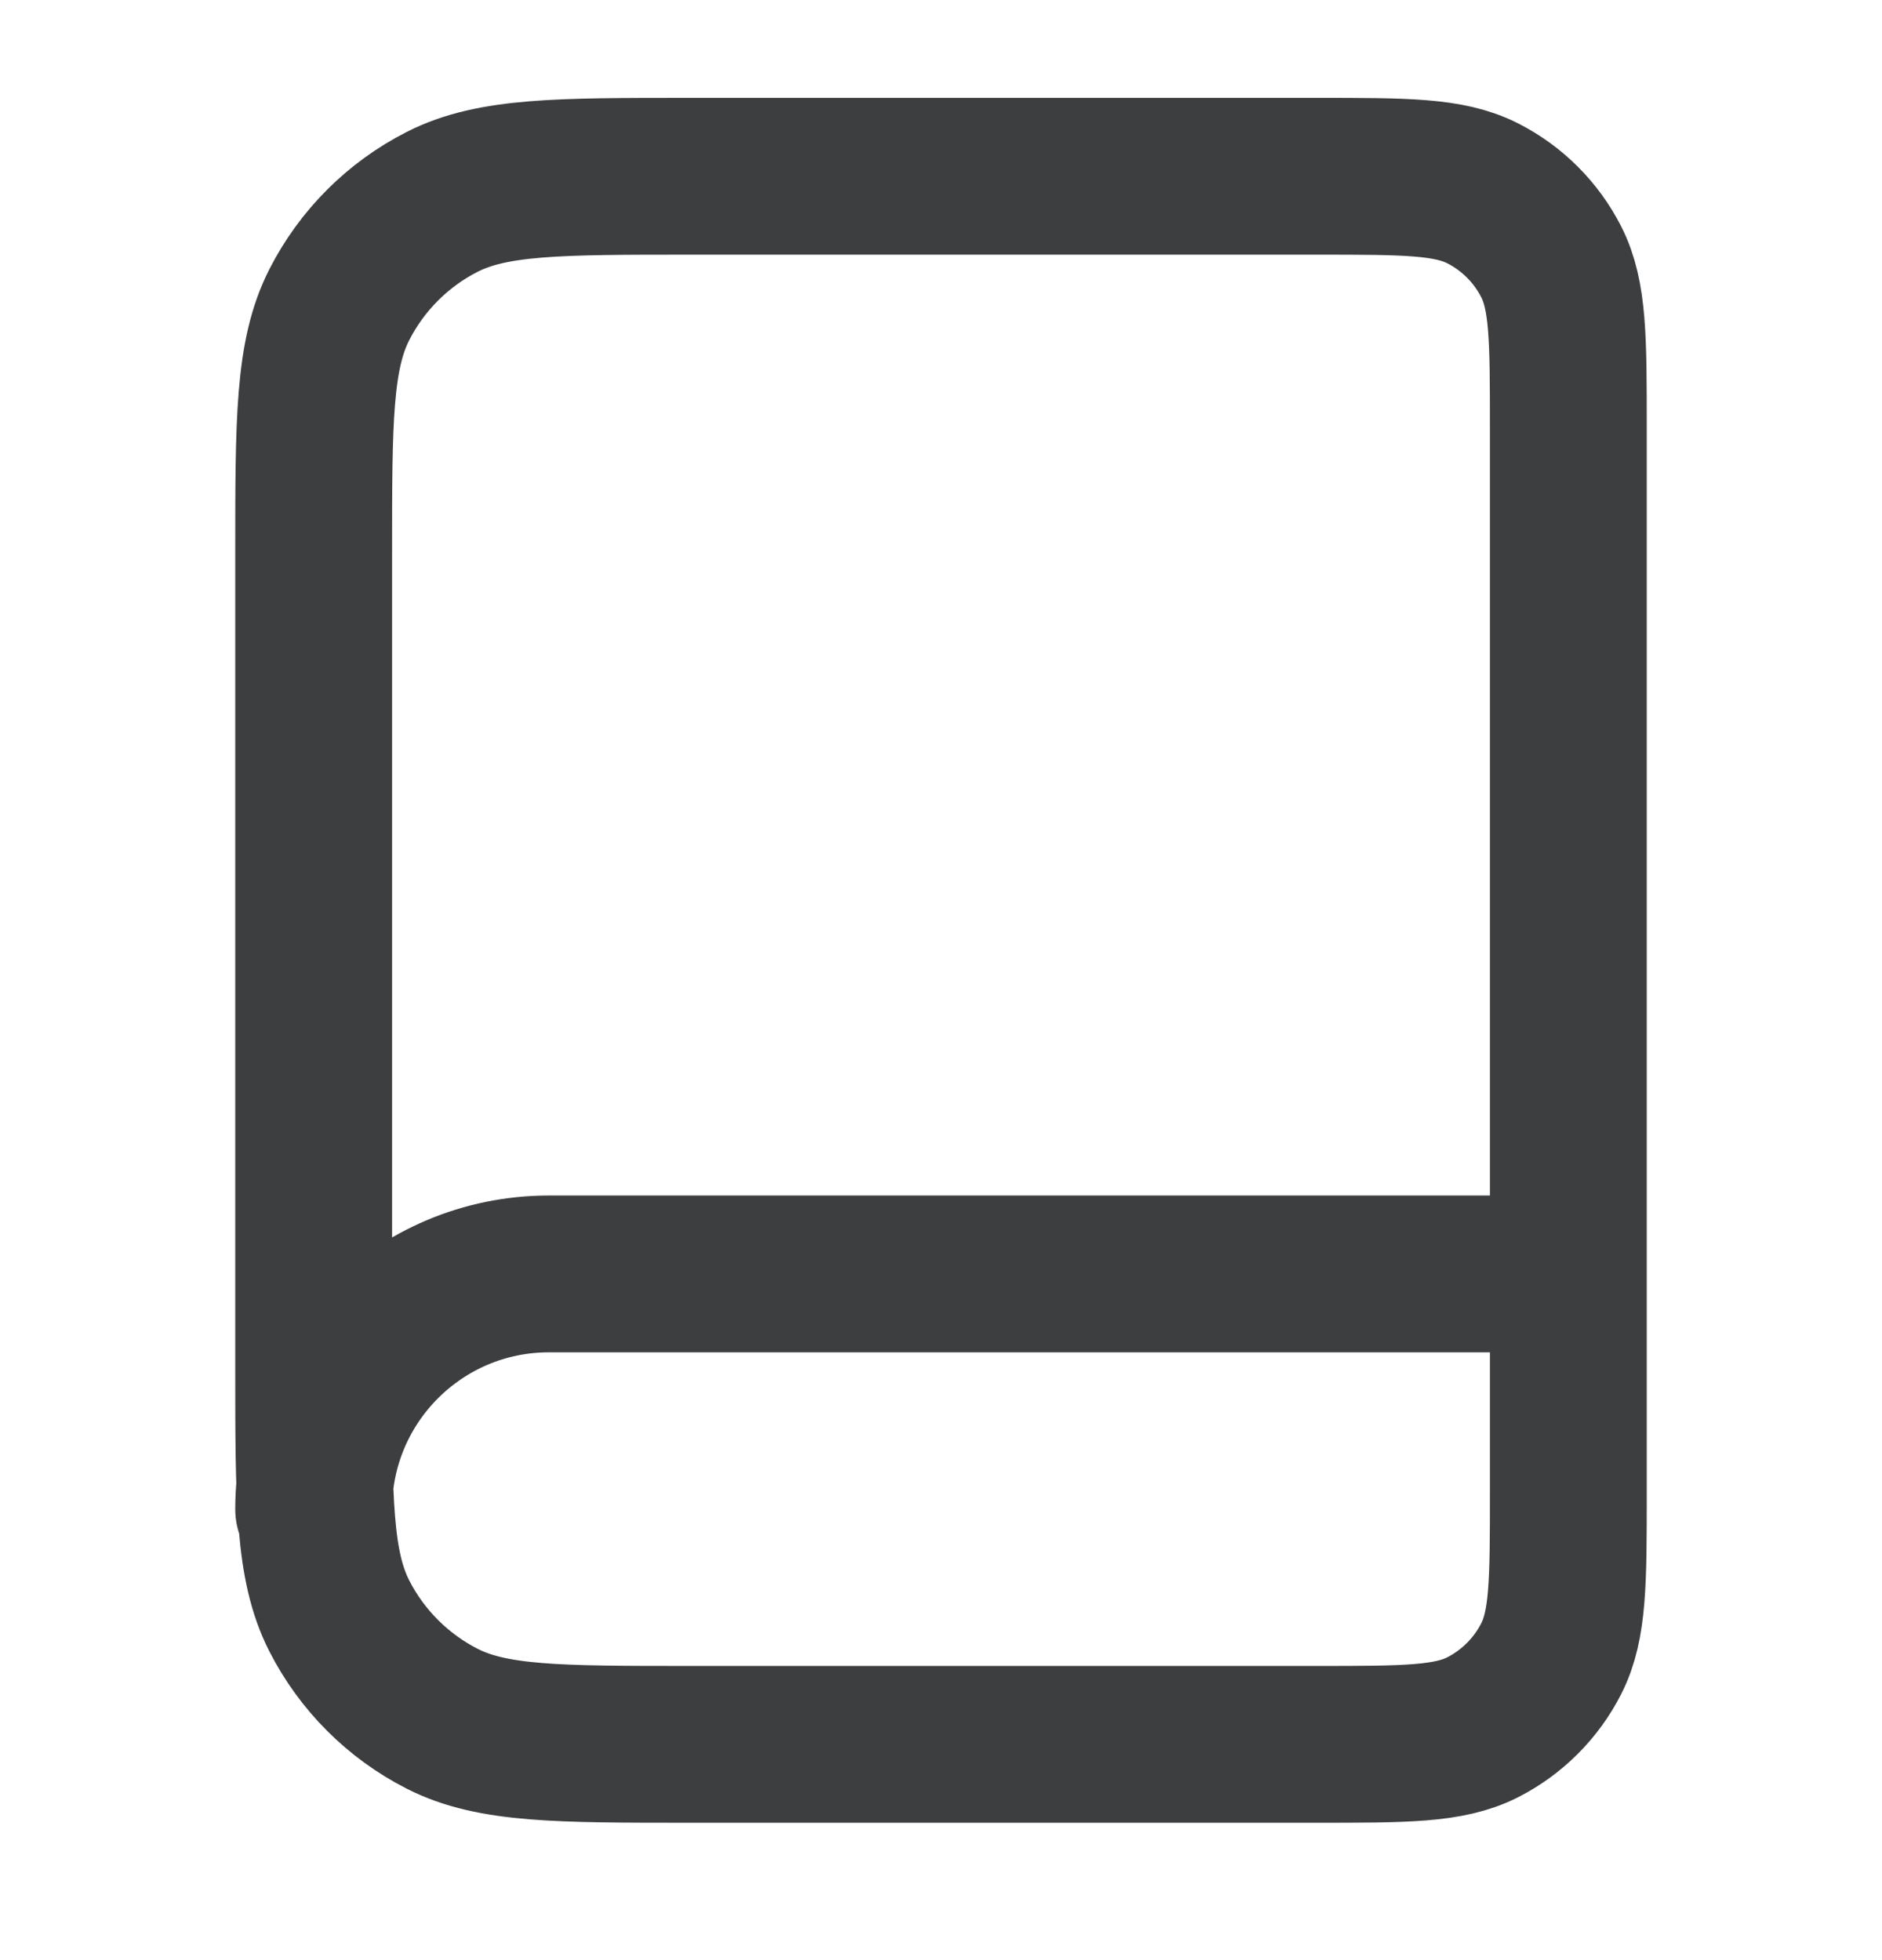 <?xml version="1.0" encoding="UTF-8"?> <svg xmlns="http://www.w3.org/2000/svg" width="24" height="25" viewBox="0 0 24 25" fill="none"><path d="M20 19.248V16.248H7C5.343 16.248 4 17.591 4 19.248M8.8 22.248H16.8C17.92 22.248 18.48 22.248 18.908 22.03C19.284 21.838 19.59 21.532 19.782 21.155C20 20.728 20 20.168 20 19.048V5.448C20 4.327 20 3.767 19.782 3.34C19.59 2.963 19.284 2.657 18.908 2.466C18.48 2.248 17.92 2.248 16.8 2.248H8.8C7.12 2.248 6.28 2.248 5.638 2.575C5.074 2.862 4.615 3.321 4.327 3.886C4 4.527 4 5.367 4 7.048V17.448C4 19.128 4 19.968 4.327 20.61C4.615 21.174 5.074 21.633 5.638 21.921C6.28 22.248 7.12 22.248 8.8 22.248Z" stroke="#3D3E40" stroke-width="2" stroke-linecap="round" stroke-linejoin="round"></path></svg> 